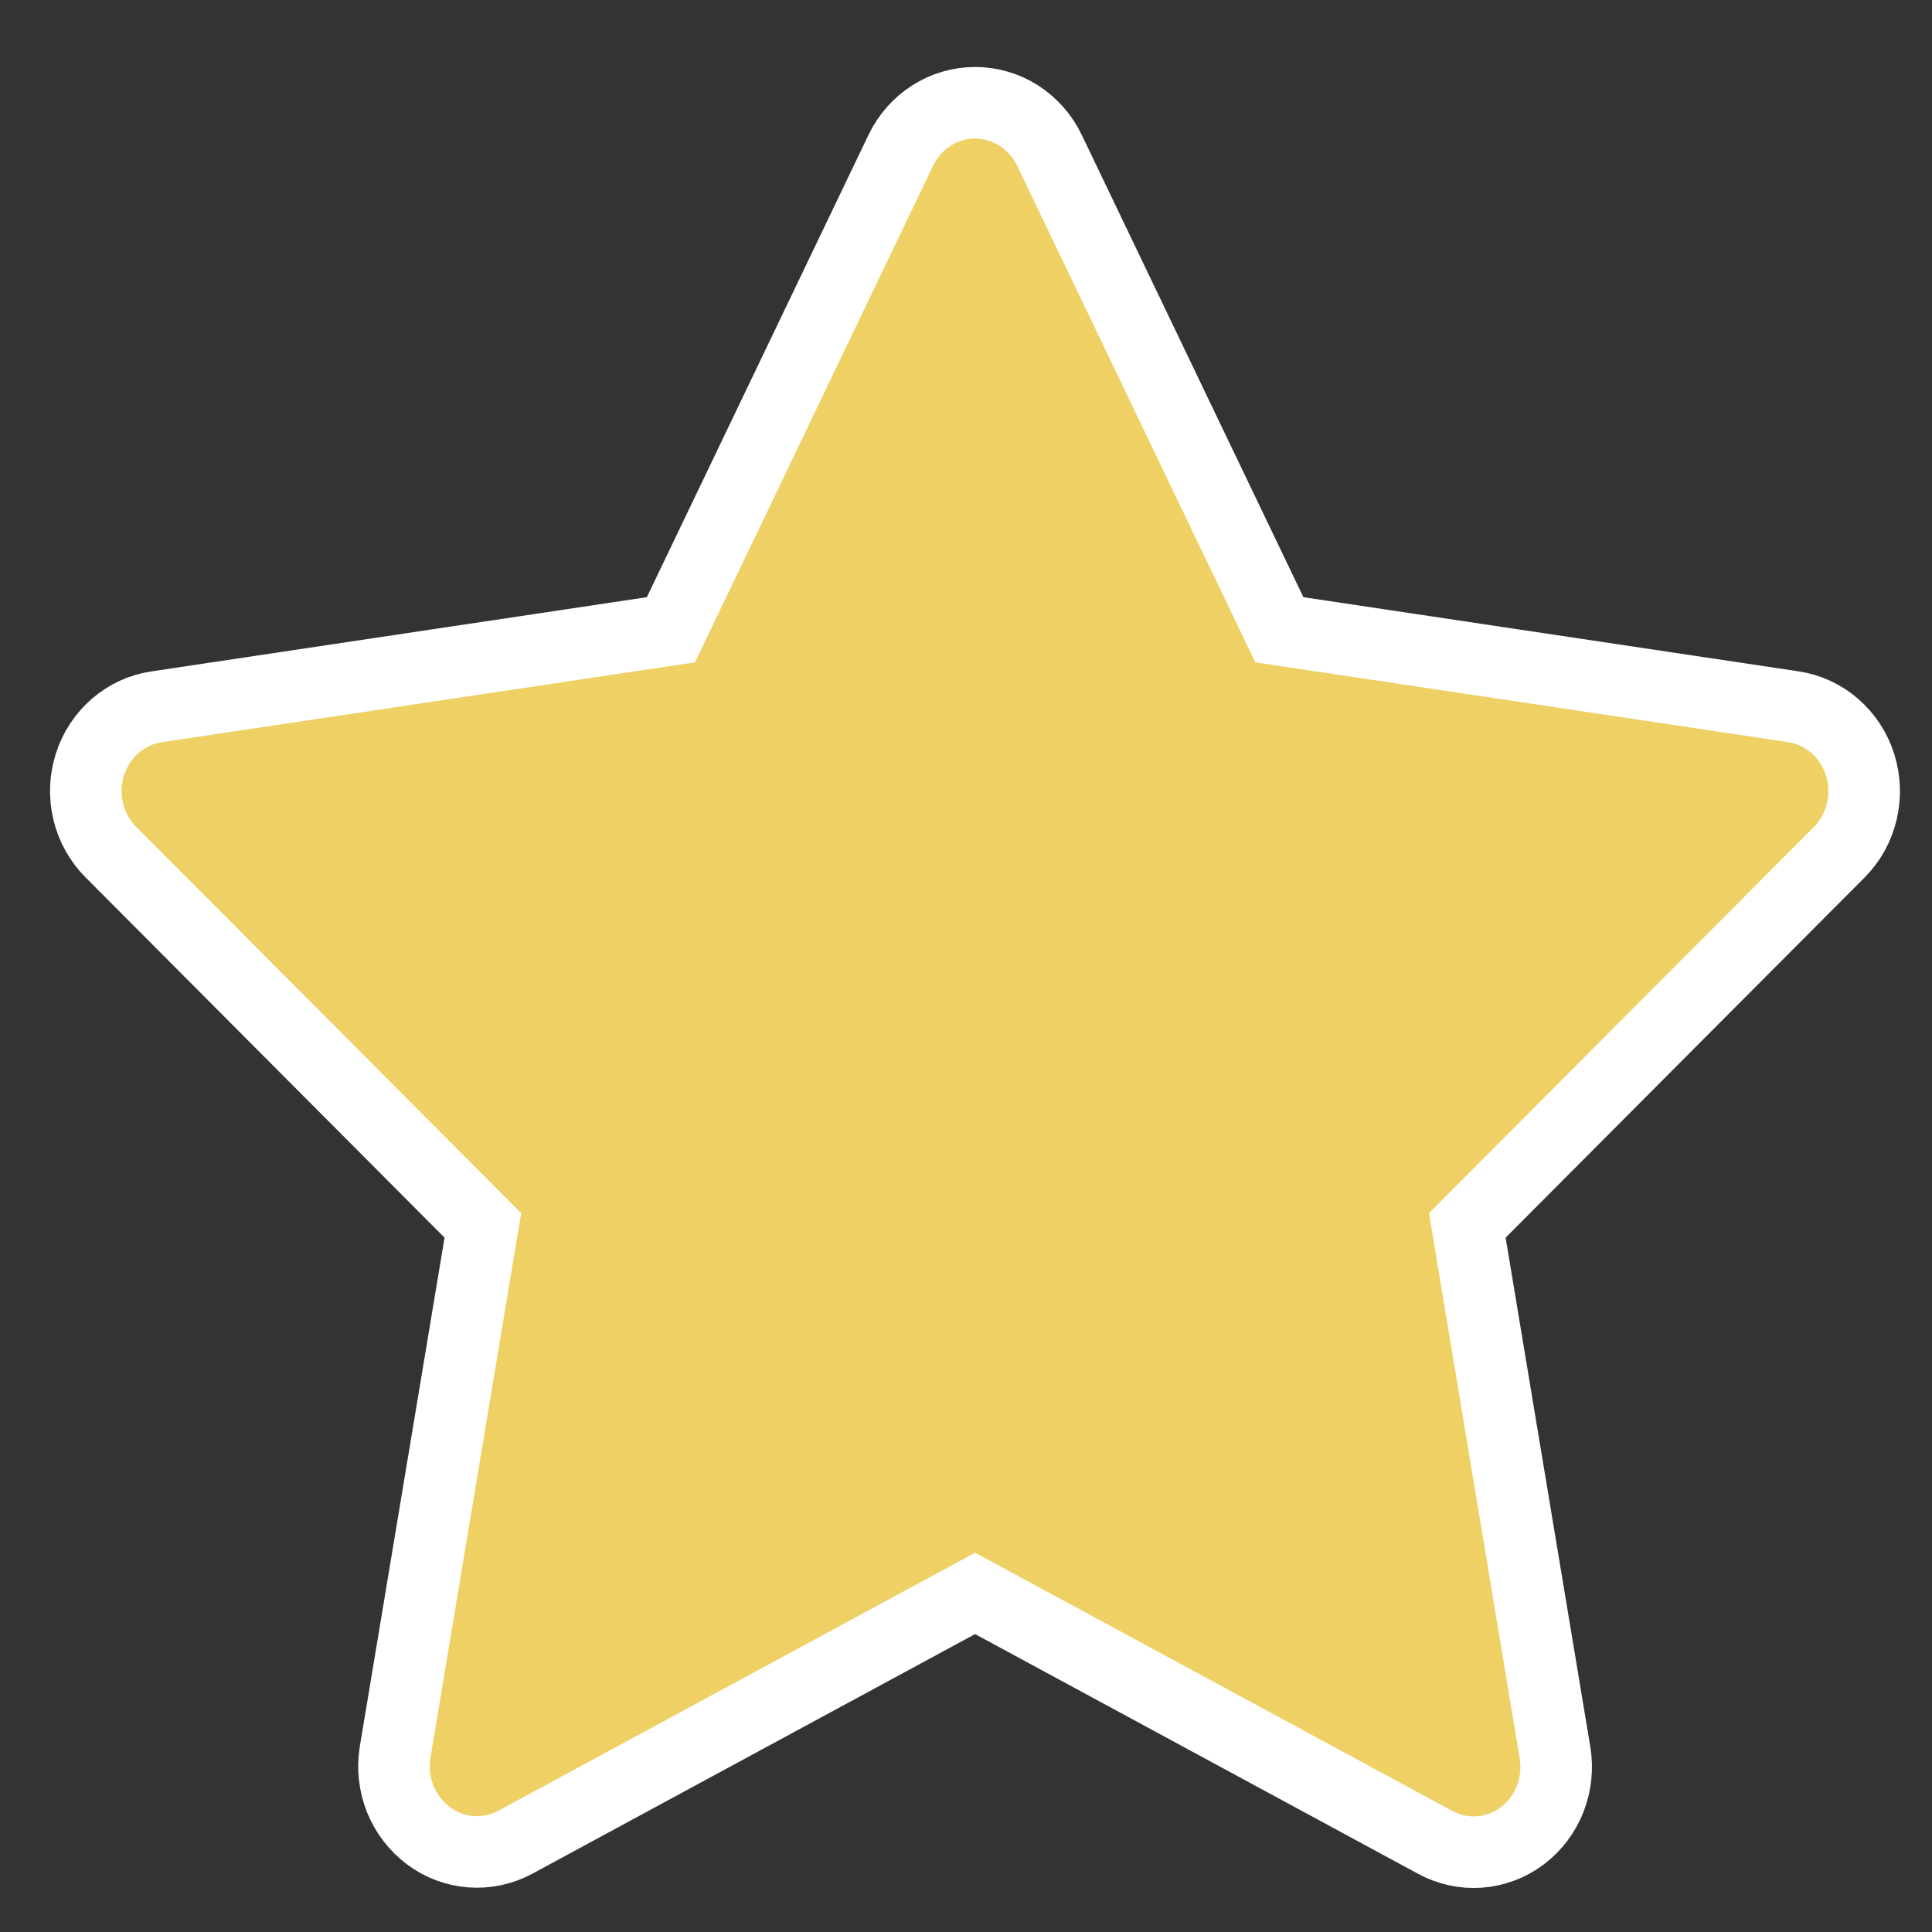 <?xml version="1.0" encoding="UTF-8"?> <svg xmlns="http://www.w3.org/2000/svg" width="27" height="27" viewBox="0 0 27 27" fill="none"><rect x="0" y="0" width="27" height="27" fill="#333333" stroke="none"/><path d="M13.627 22.268L7.201 25.746C7.01 25.848 6.796 25.894 6.581 25.878C6.367 25.862 6.161 25.785 5.987 25.654C5.813 25.524 5.677 25.347 5.594 25.142C5.512 24.937 5.486 24.712 5.521 24.493L6.748 17.125L1.55 11.909C1.395 11.754 1.285 11.557 1.233 11.341C1.181 11.125 1.189 10.898 1.256 10.686C1.323 10.474 1.446 10.286 1.612 10.143C1.777 10 1.978 9.908 2.192 9.877L9.376 8.801L12.589 2.1C12.685 1.9 12.833 1.733 13.017 1.615C13.2 1.498 13.412 1.436 13.627 1.436C13.843 1.436 14.055 1.498 14.238 1.615C14.422 1.733 14.57 1.9 14.666 2.1L17.879 8.801L25.063 9.877C25.276 9.909 25.476 10.001 25.641 10.145C25.806 10.288 25.929 10.476 25.995 10.687C26.062 10.898 26.07 11.125 26.019 11.341C25.968 11.557 25.859 11.754 25.705 11.909L20.506 17.125L21.731 24.49C21.768 24.709 21.744 24.935 21.663 25.142C21.582 25.348 21.446 25.527 21.271 25.658C21.097 25.789 20.89 25.866 20.675 25.882C20.459 25.897 20.244 25.85 20.054 25.746L13.627 22.268Z" fill="#EED065" stroke="white" stroke-miterlimit="16" stroke-linecap="round"></path></svg> 